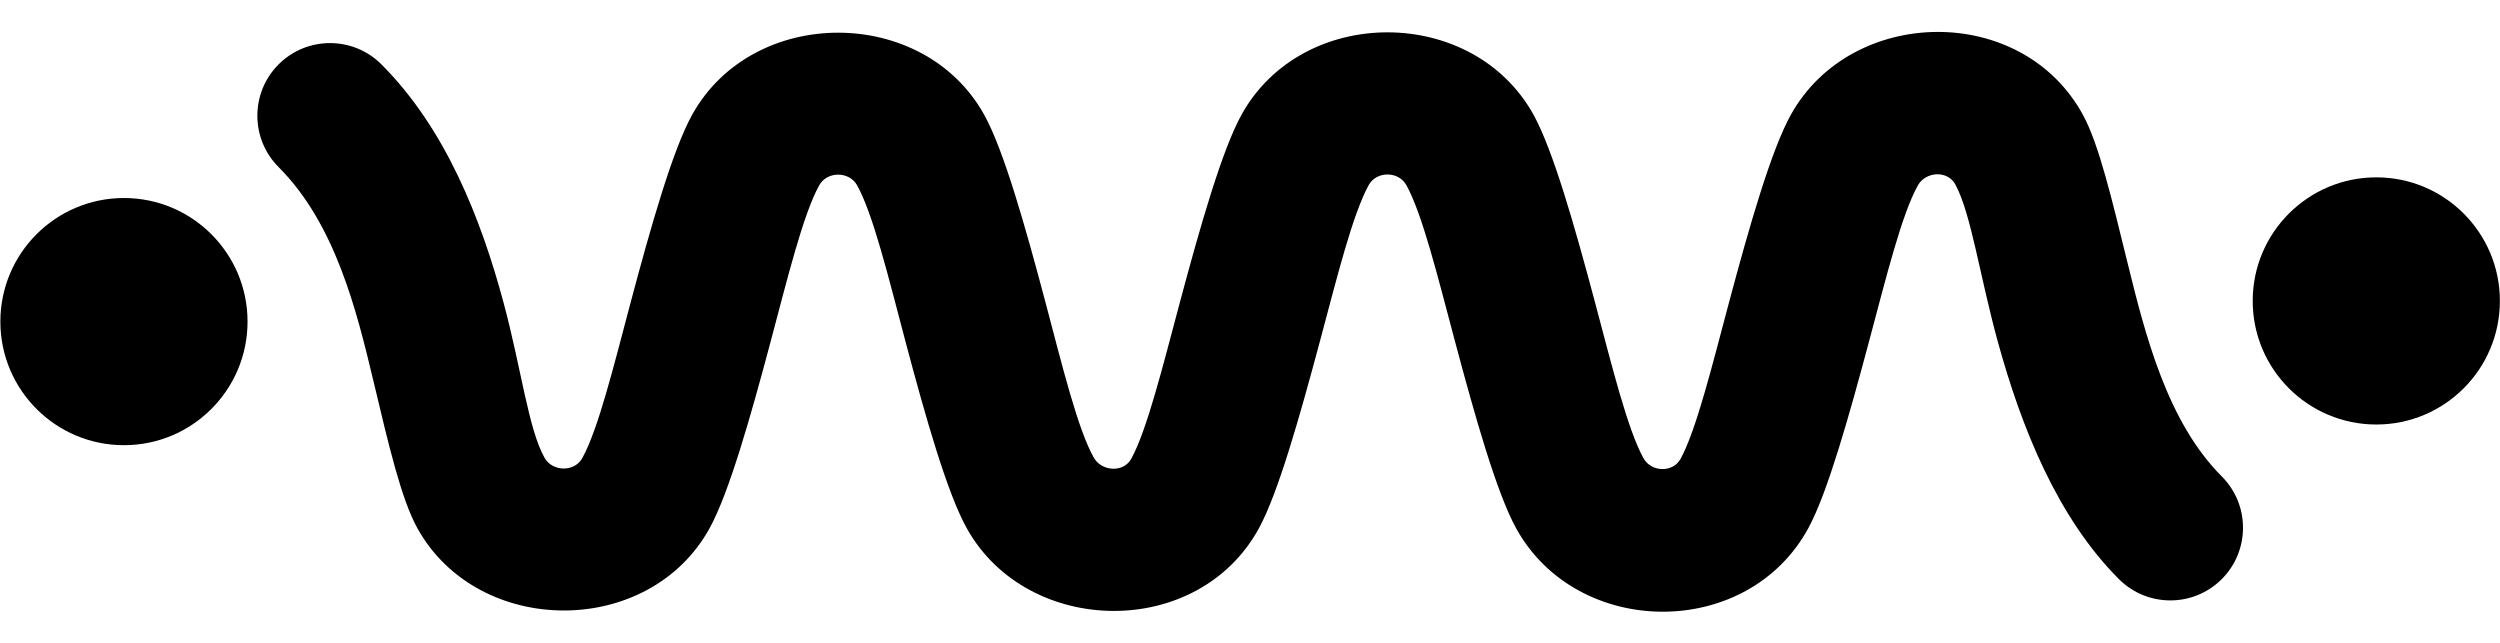 <?xml version="1.0" encoding="UTF-8" standalone="no"?>
<!DOCTYPE svg PUBLIC "-//W3C//DTD SVG 1.1//EN" "http://www.w3.org/Graphics/SVG/1.1/DTD/svg11.dtd">
<svg width="100%" height="100%" viewBox="0 0 4300 1106" version="1.1" xmlns="http://www.w3.org/2000/svg" xmlns:xlink="http://www.w3.org/1999/xlink" xml:space="preserve" xmlns:serif="http://www.serif.com/" style="fill-rule:evenodd;clip-rule:evenodd;stroke-linejoin:round;stroke-miterlimit:2;">
    <g id="Artboard1" transform="matrix(1,0,0,1,-330.709,-1171.57)">
        <rect x="330.709" y="1171.58" width="4299.21" height="1105.67" style="fill:none;"/>
        <clipPath id="_clip1">
            <rect x="330.709" y="1171.58" width="4299.21" height="1105.67"/>
        </clipPath>
        <g clip-path="url(#_clip1)">
            <g transform="matrix(1,0,0,1,15.081,-4.679)">
                <path d="M794.877,1463.72C746.094,1414.94 746.094,1335.73 794.877,1286.94C843.66,1238.16 922.871,1238.16 971.654,1286.94C1081.89,1397.18 1142.91,1552.23 1181.92,1697.41C1212.12,1809.76 1224.47,1914.08 1252.18,1963.56C1265.71,1987.74 1303.64,1988.64 1317.17,1964.16C1344.67,1914.41 1371.33,1805.43 1400.15,1697.14C1435.29,1565.13 1472.63,1433.84 1506.32,1373.3C1610.83,1185.47 1903.71,1185.62 2008.22,1373.25C2041.95,1433.81 2079.11,1565.28 2114.15,1697.42C2142.76,1805.36 2169.15,1913.98 2196.92,1963.32C2210.39,1987.26 2248.12,1989.84 2261.59,1965.01C2288.8,1914.86 2315.79,1805.52 2344.86,1696.87C2380.1,1565.12 2417.56,1434.12 2451.05,1373.58C2555.62,1184.51 2848.66,1184.81 2953.23,1373.48C2986.79,1434.04 3024.11,1565.22 3059.26,1697.11C3088.14,1805.45 3114.88,1914.48 3142.34,1964.28C3155.68,1988.48 3193.04,1989.84 3206.38,1965.18C3233.53,1914.95 3260.41,1805.5 3289.44,1696.77C3324.7,1564.72 3362.37,1433.5 3396.25,1373C3500.88,1186.15 3794.1,1181.11 3898.73,1374.62C3925.96,1424.98 3948.12,1519.2 3974.99,1628.33C4005.41,1751.91 4043.2,1901.8 4137.01,1995.61C4185.79,2044.39 4185.79,2123.6 4137.01,2172.38C4088.22,2221.16 4009.01,2221.16 3960.23,2172.38C3854.25,2066.4 3792.56,1911.63 3752.27,1765.42C3720.75,1651.02 3706.08,1543.94 3678.82,1493.53C3665.4,1468.7 3627.8,1471.18 3614.38,1495.15C3586.67,1544.64 3559.82,1653.25 3530.98,1761.27C3495.91,1892.6 3459.09,2023.42 3426.29,2084.08C3321.58,2277.75 3028.12,2274.93 2923.4,2084.97C2890.01,2024.39 2852.82,1893.27 2817.7,1761.49C2788.85,1653.26 2762.11,1544.37 2734.57,1494.67C2721.08,1470.35 2683.3,1470.2 2669.82,1494.58C2642.3,1544.33 2615.33,1653.21 2586.36,1761.48C2551.22,1892.83 2514.22,2023.61 2481.32,2084.24C2376.73,2276.99 2083.64,2271.77 1979.06,2085.93C1945,2025.43 1907.58,1893.84 1872.49,1761.49C1843.82,1653.34 1817.41,1544.46 1789.81,1494.9C1776.27,1470.59 1738.32,1470.52 1724.78,1494.85C1697.18,1544.46 1670.53,1653.28 1641.74,1761.44C1606.64,1893.31 1569.45,2024.53 1535.97,2085.1C1431.45,2274.18 1138.56,2272.37 1034.04,2085.7C1005.74,2035.15 984.097,1941.44 958.06,1832.15C928.966,1710.03 892.267,1561.11 794.877,1463.72Z"/>
            </g>
            <g transform="matrix(0.92,0,0,0.92,-156.924,-68.116)">
                <circle cx="761.783" cy="1948.74" r="231.052"/>
            </g>
            <g transform="matrix(0.92,0,0,0.92,3717.09,-103.672)">
                <circle cx="761.783" cy="1948.74" r="231.052"/>
            </g>
        </g>
    </g>
</svg>
